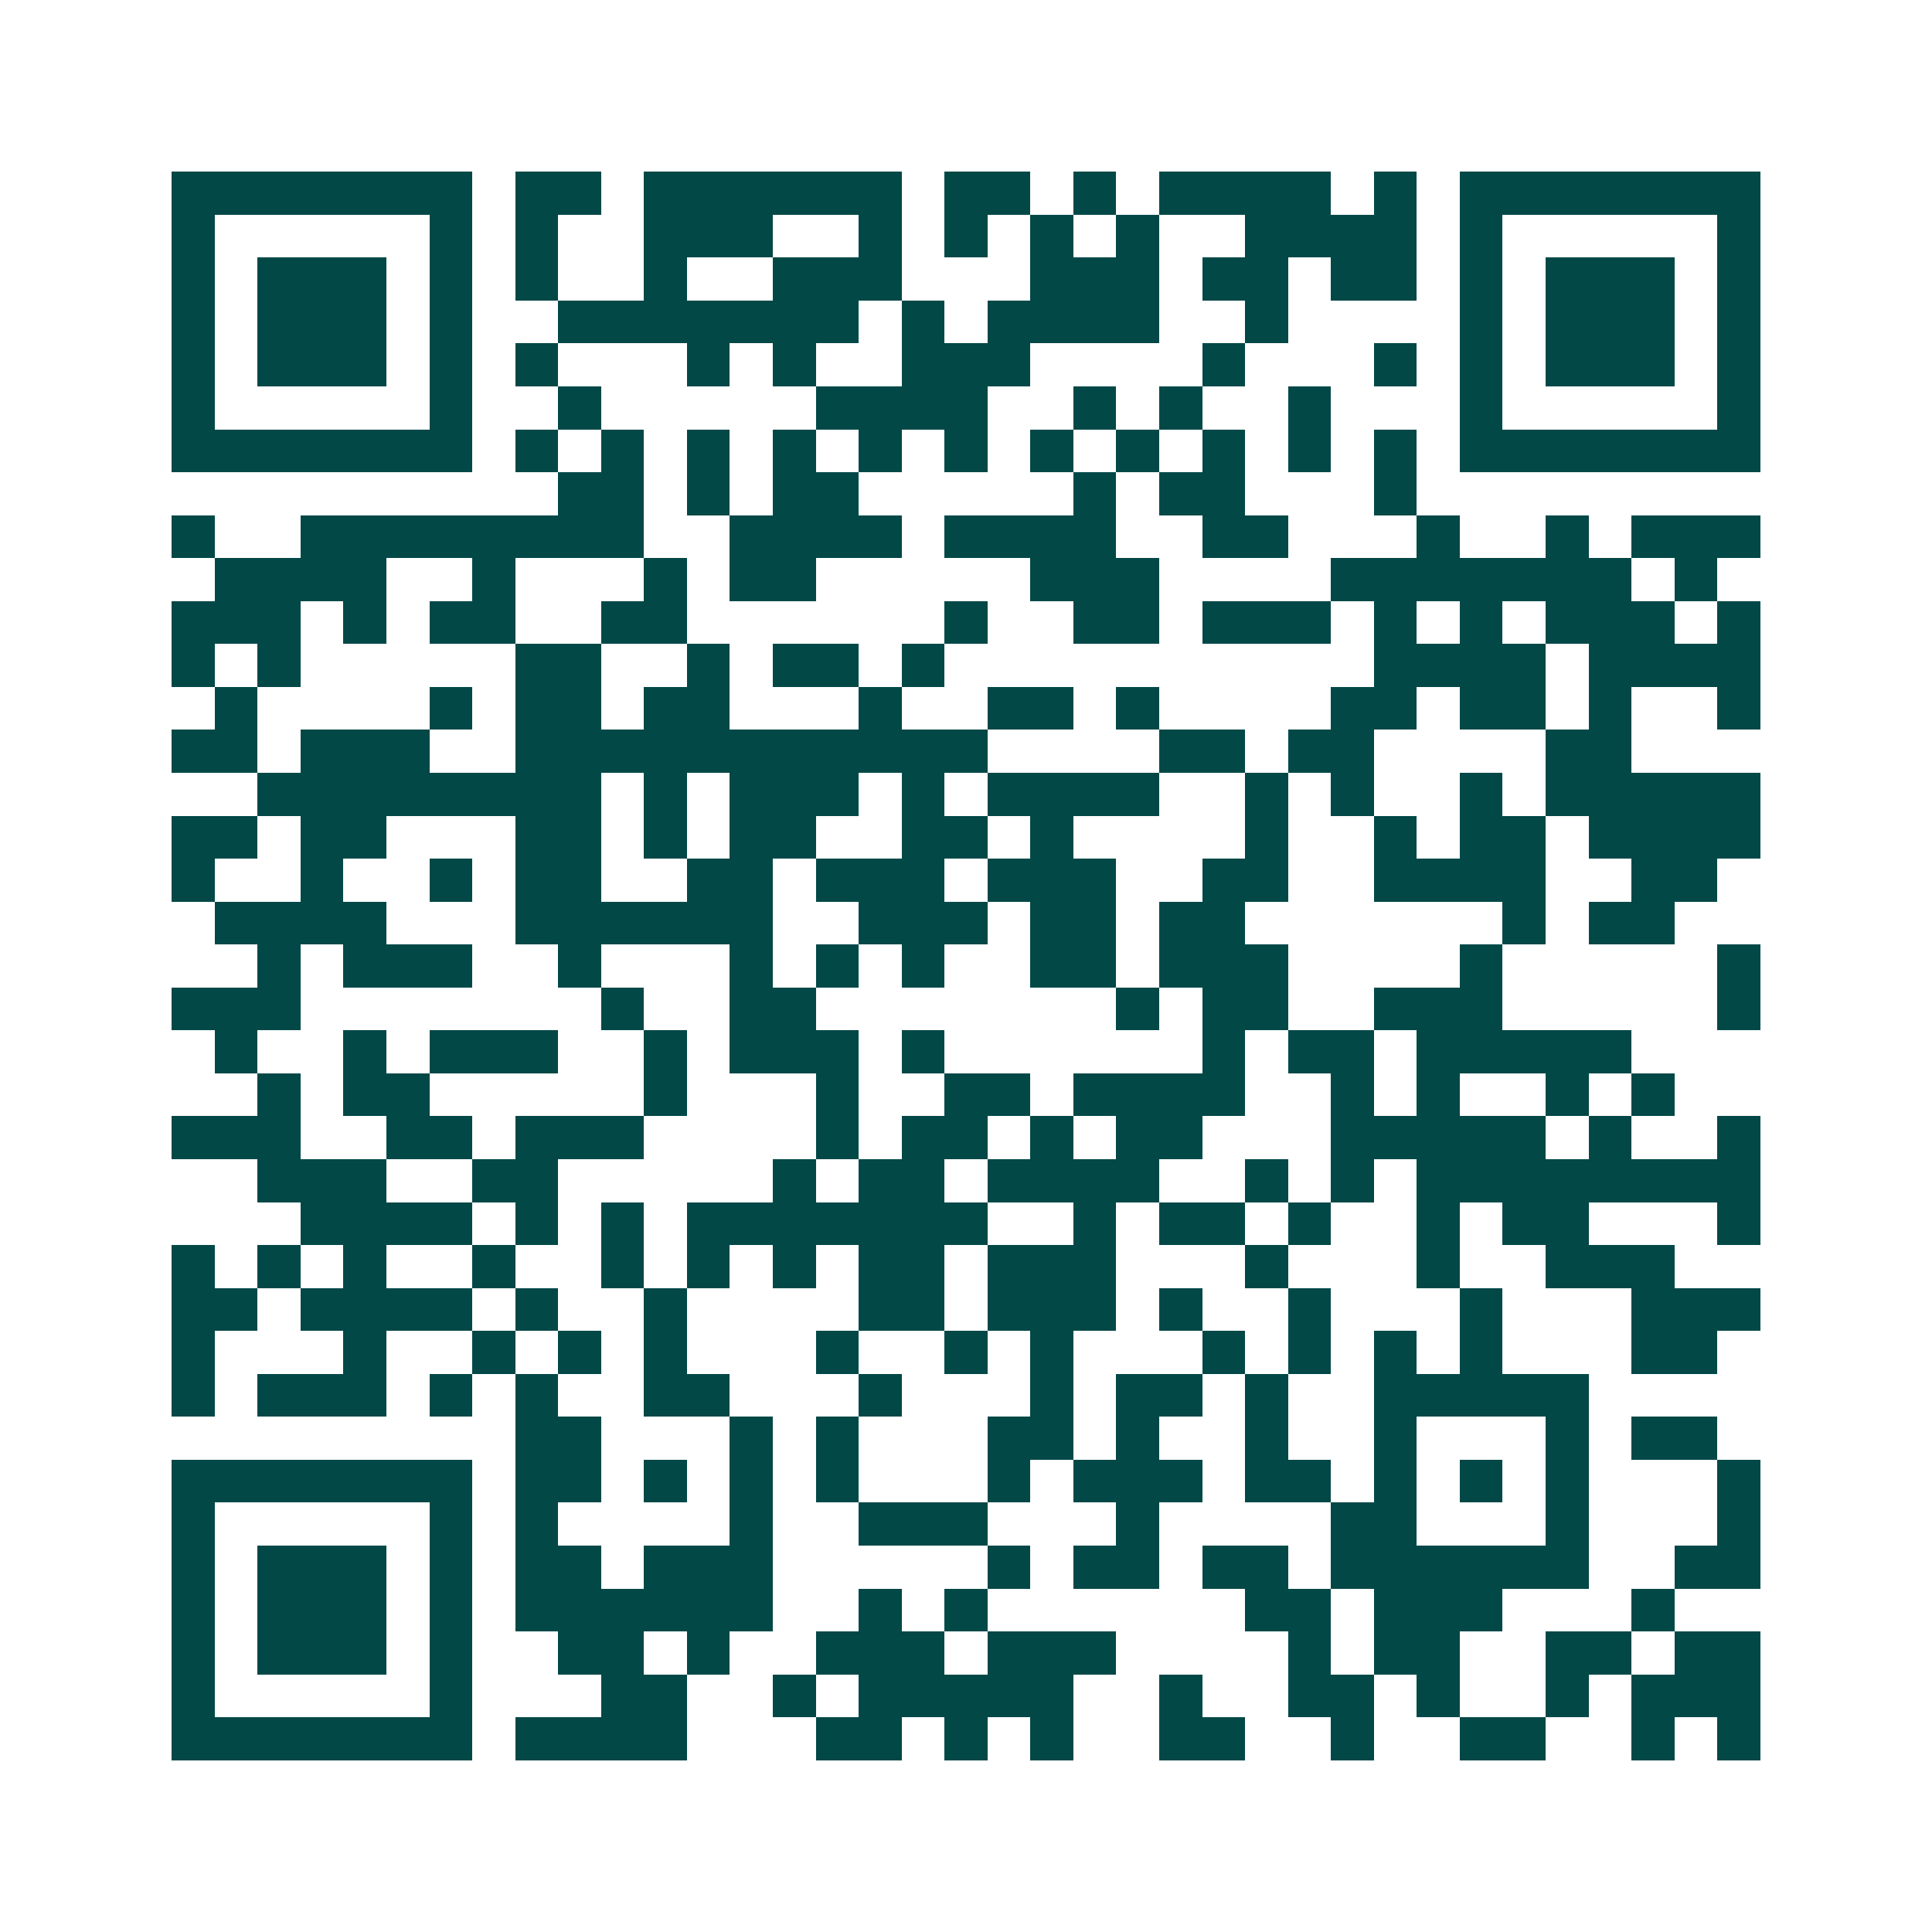 <svg xmlns="http://www.w3.org/2000/svg" width="200" height="200" viewBox="0 0 45 45" shape-rendering="crispEdges"><path fill="#ffffff" d="M0 0h45v45H0z"/><path stroke="#014847" d="M4 4.5h7m1 0h2m1 0h6m1 0h2m1 0h1m1 0h4m1 0h1m1 0h7M4 5.5h1m5 0h1m1 0h1m2 0h3m2 0h1m1 0h1m1 0h1m1 0h1m2 0h4m1 0h1m5 0h1M4 6.5h1m1 0h3m1 0h1m1 0h1m2 0h1m2 0h3m3 0h3m1 0h2m1 0h2m1 0h1m1 0h3m1 0h1M4 7.5h1m1 0h3m1 0h1m2 0h7m1 0h1m1 0h4m2 0h1m4 0h1m1 0h3m1 0h1M4 8.5h1m1 0h3m1 0h1m1 0h1m3 0h1m1 0h1m2 0h3m4 0h1m3 0h1m1 0h1m1 0h3m1 0h1M4 9.5h1m5 0h1m2 0h1m5 0h4m2 0h1m1 0h1m2 0h1m3 0h1m5 0h1M4 10.5h7m1 0h1m1 0h1m1 0h1m1 0h1m1 0h1m1 0h1m1 0h1m1 0h1m1 0h1m1 0h1m1 0h1m1 0h7M13 11.5h2m1 0h1m1 0h2m5 0h1m1 0h2m3 0h1M4 12.5h1m2 0h8m2 0h4m1 0h4m2 0h2m3 0h1m2 0h1m1 0h3M5 13.5h4m2 0h1m3 0h1m1 0h2m5 0h3m4 0h7m1 0h1M4 14.5h3m1 0h1m1 0h2m2 0h2m6 0h1m2 0h2m1 0h3m1 0h1m1 0h1m1 0h3m1 0h1M4 15.5h1m1 0h1m5 0h2m2 0h1m1 0h2m1 0h1m10 0h4m1 0h4M5 16.5h1m4 0h1m1 0h2m1 0h2m3 0h1m2 0h2m1 0h1m4 0h2m1 0h2m1 0h1m2 0h1M4 17.5h2m1 0h3m2 0h11m4 0h2m1 0h2m4 0h2M6 18.5h8m1 0h1m1 0h3m1 0h1m1 0h4m2 0h1m1 0h1m2 0h1m1 0h5M4 19.5h2m1 0h2m3 0h2m1 0h1m1 0h2m2 0h2m1 0h1m4 0h1m2 0h1m1 0h2m1 0h4M4 20.5h1m2 0h1m2 0h1m1 0h2m2 0h2m1 0h3m1 0h3m2 0h2m2 0h4m2 0h2M5 21.5h4m3 0h6m2 0h3m1 0h2m1 0h2m6 0h1m1 0h2M6 22.5h1m1 0h3m2 0h1m3 0h1m1 0h1m1 0h1m2 0h2m1 0h3m4 0h1m5 0h1M4 23.5h3m7 0h1m2 0h2m7 0h1m1 0h2m2 0h3m5 0h1M5 24.5h1m2 0h1m1 0h3m2 0h1m1 0h3m1 0h1m6 0h1m1 0h2m1 0h5M6 25.5h1m1 0h2m5 0h1m3 0h1m2 0h2m1 0h4m2 0h1m1 0h1m2 0h1m1 0h1M4 26.5h3m2 0h2m1 0h3m4 0h1m1 0h2m1 0h1m1 0h2m3 0h5m1 0h1m2 0h1M6 27.5h3m2 0h2m5 0h1m1 0h2m1 0h4m2 0h1m1 0h1m1 0h8M7 28.5h4m1 0h1m1 0h1m1 0h7m2 0h1m1 0h2m1 0h1m2 0h1m1 0h2m3 0h1M4 29.5h1m1 0h1m1 0h1m2 0h1m2 0h1m1 0h1m1 0h1m1 0h2m1 0h3m3 0h1m3 0h1m2 0h3M4 30.5h2m1 0h4m1 0h1m2 0h1m4 0h2m1 0h3m1 0h1m2 0h1m3 0h1m3 0h3M4 31.5h1m3 0h1m2 0h1m1 0h1m1 0h1m3 0h1m2 0h1m1 0h1m3 0h1m1 0h1m1 0h1m1 0h1m3 0h2M4 32.5h1m1 0h3m1 0h1m1 0h1m2 0h2m3 0h1m3 0h1m1 0h2m1 0h1m2 0h5M12 33.5h2m3 0h1m1 0h1m3 0h2m1 0h1m2 0h1m2 0h1m3 0h1m1 0h2M4 34.5h7m1 0h2m1 0h1m1 0h1m1 0h1m3 0h1m1 0h3m1 0h2m1 0h1m1 0h1m1 0h1m3 0h1M4 35.5h1m5 0h1m1 0h1m4 0h1m2 0h3m3 0h1m4 0h2m3 0h1m3 0h1M4 36.5h1m1 0h3m1 0h1m1 0h2m1 0h3m5 0h1m1 0h2m1 0h2m1 0h6m2 0h2M4 37.5h1m1 0h3m1 0h1m1 0h6m2 0h1m1 0h1m6 0h2m1 0h3m3 0h1M4 38.5h1m1 0h3m1 0h1m2 0h2m1 0h1m2 0h3m1 0h3m4 0h1m1 0h2m2 0h2m1 0h2M4 39.5h1m5 0h1m3 0h2m2 0h1m1 0h5m2 0h1m2 0h2m1 0h1m2 0h1m1 0h3M4 40.5h7m1 0h4m3 0h2m1 0h1m1 0h1m2 0h2m2 0h1m2 0h2m2 0h1m1 0h1"/></svg>
